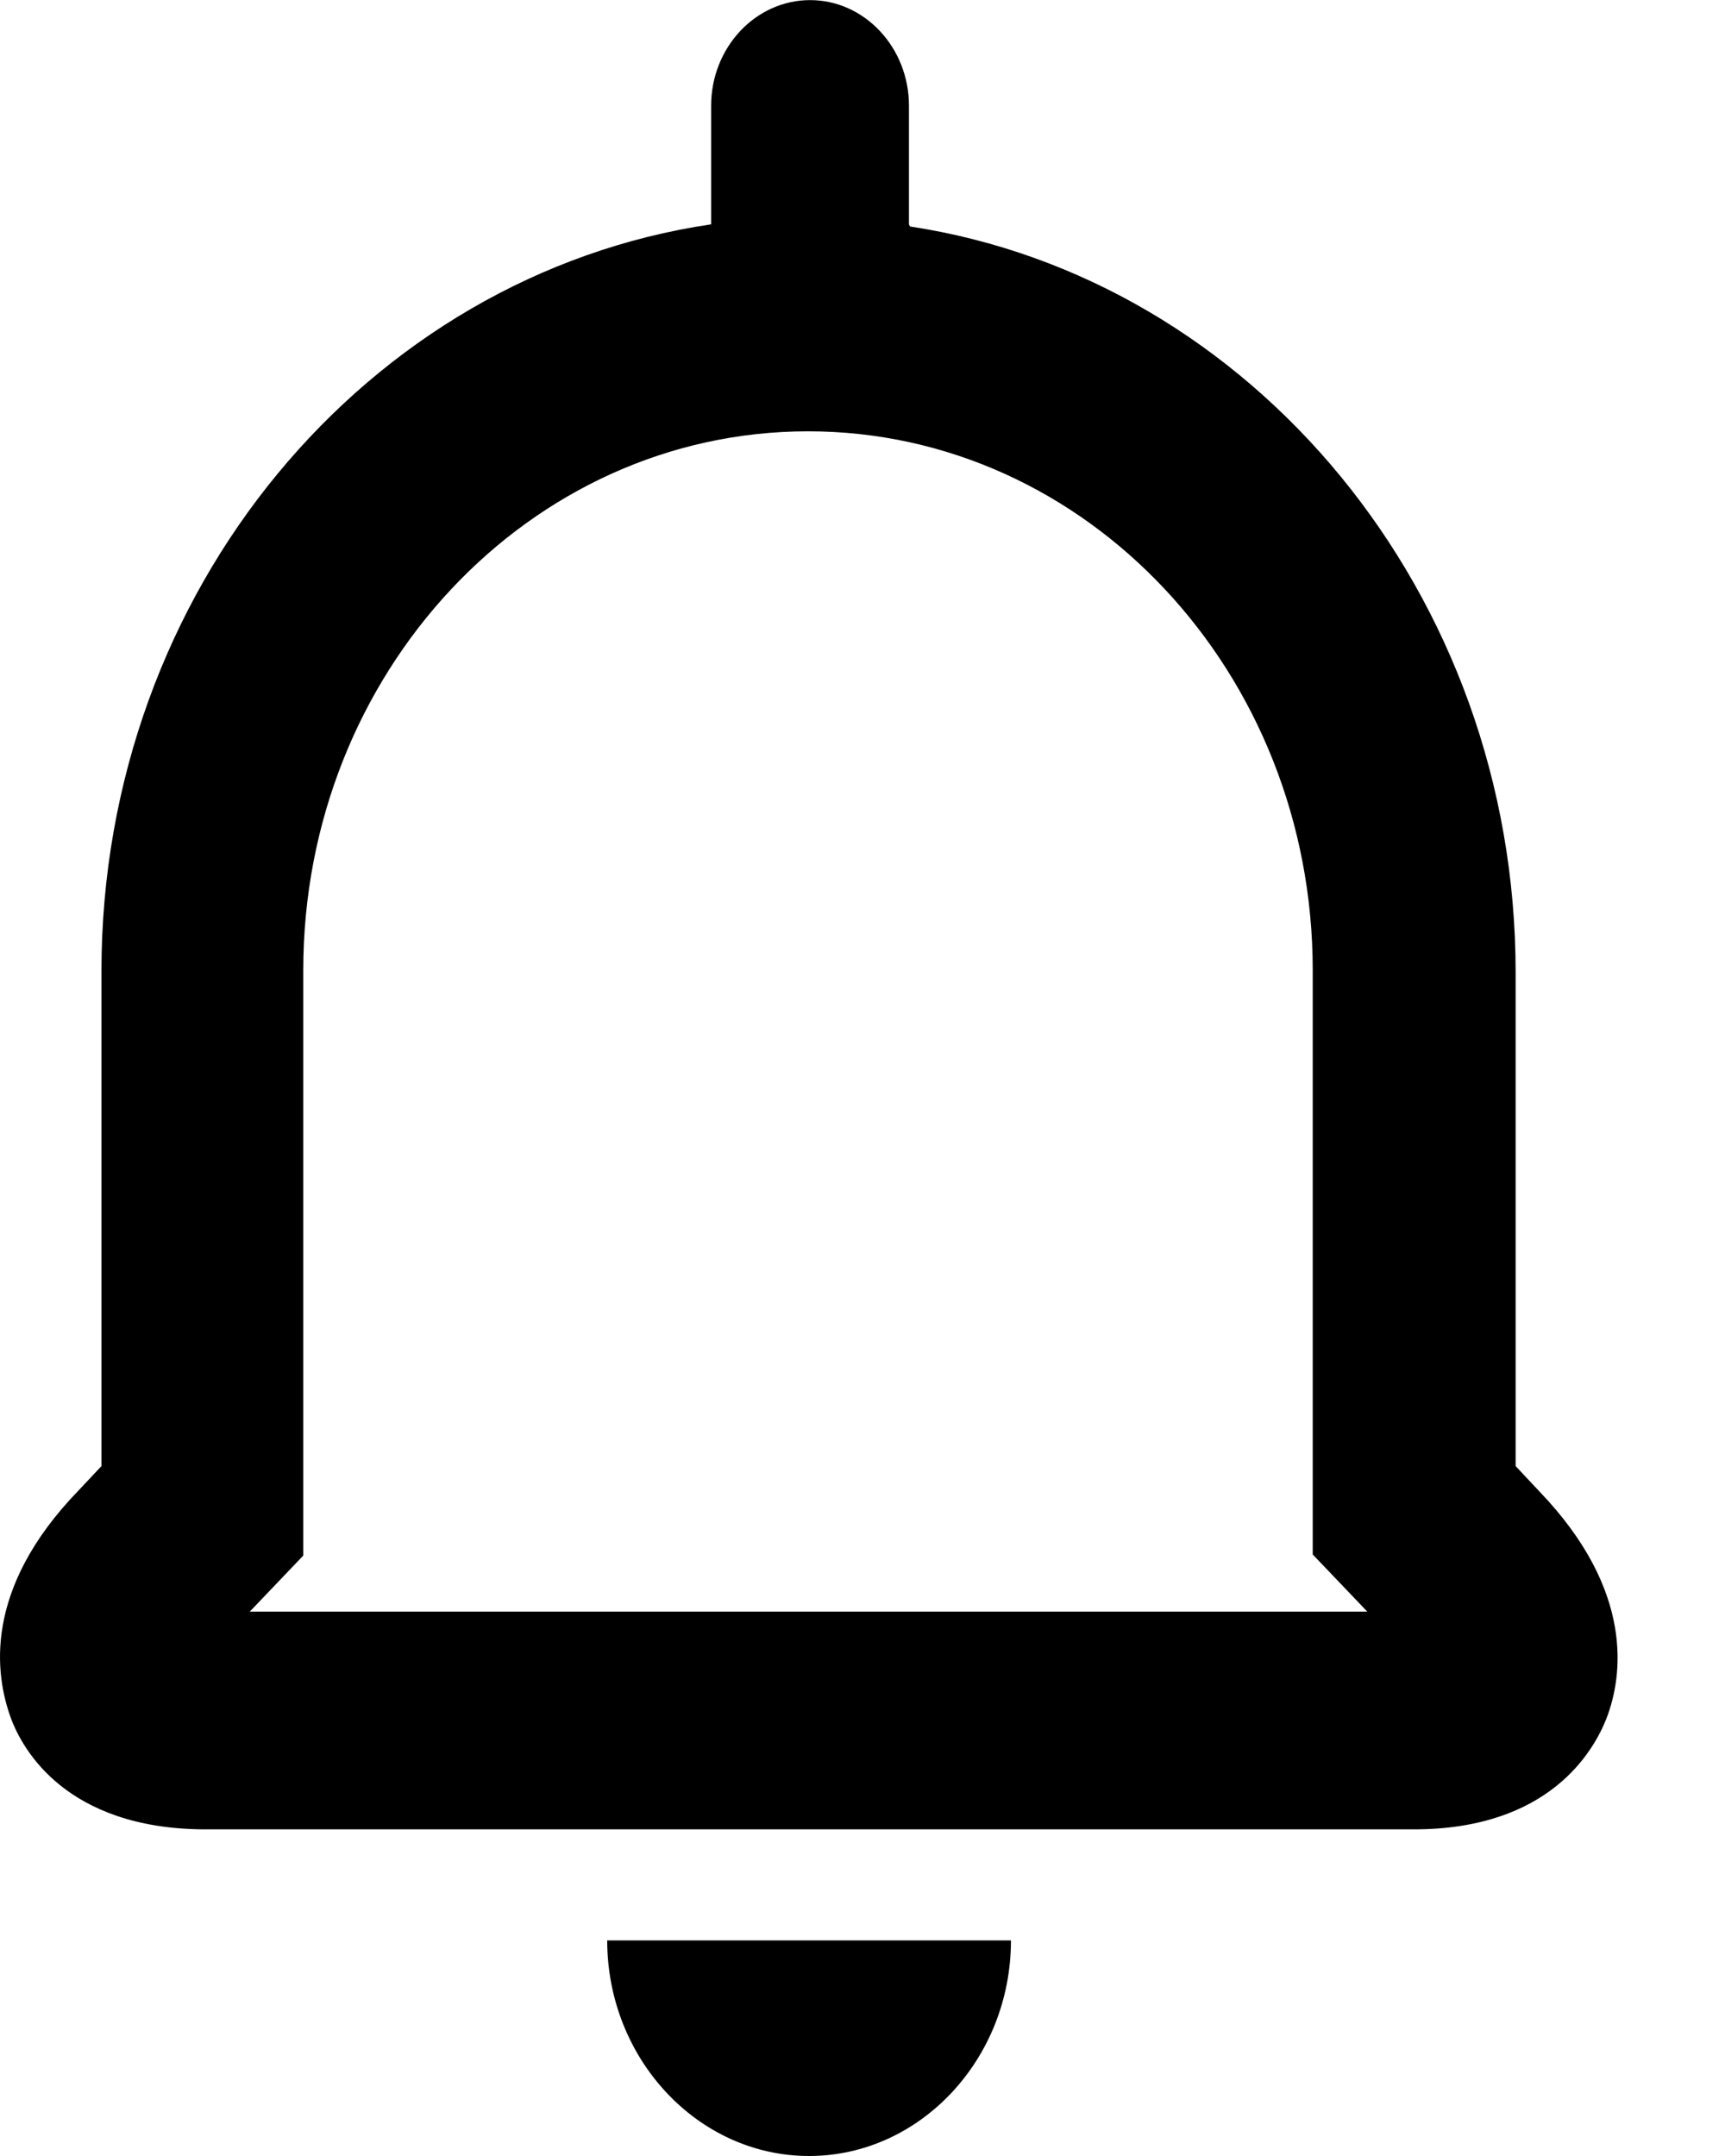 <svg width="16" height="20" viewBox="0 0 16 20" fill="none" xmlns="http://www.w3.org/2000/svg">
<path d="M7.504 20C8.534 20 9.377 19.1 9.377 18H5.632C5.632 19.1 6.475 20 7.504 20Z" fill="black"/>
<path d="M8.431 2.081V0.981C8.431 0.441 8.019 0.001 7.514 0.001C7.008 0.001 6.596 0.441 6.596 0.981V2.081C3.413 2.551 0.941 5.471 0.941 9.01V13.6L0.725 13.83C-0.164 14.75 -0.042 15.54 0.098 15.93C0.21 16.24 0.622 16.96 1.886 16.97H13.113C14.367 16.97 14.779 16.25 14.901 15.94C15.051 15.55 15.163 14.76 14.283 13.84L14.058 13.6V9.02C14.058 5.501 11.605 2.581 8.441 2.101L8.431 2.081ZM2.317 14.95L2.813 14.43V9C2.813 6.241 4.911 4.001 7.495 4.001C10.079 4.001 12.176 6.241 12.176 9V14.42L12.682 14.95H2.317Z" fill="black"/>
</svg>
